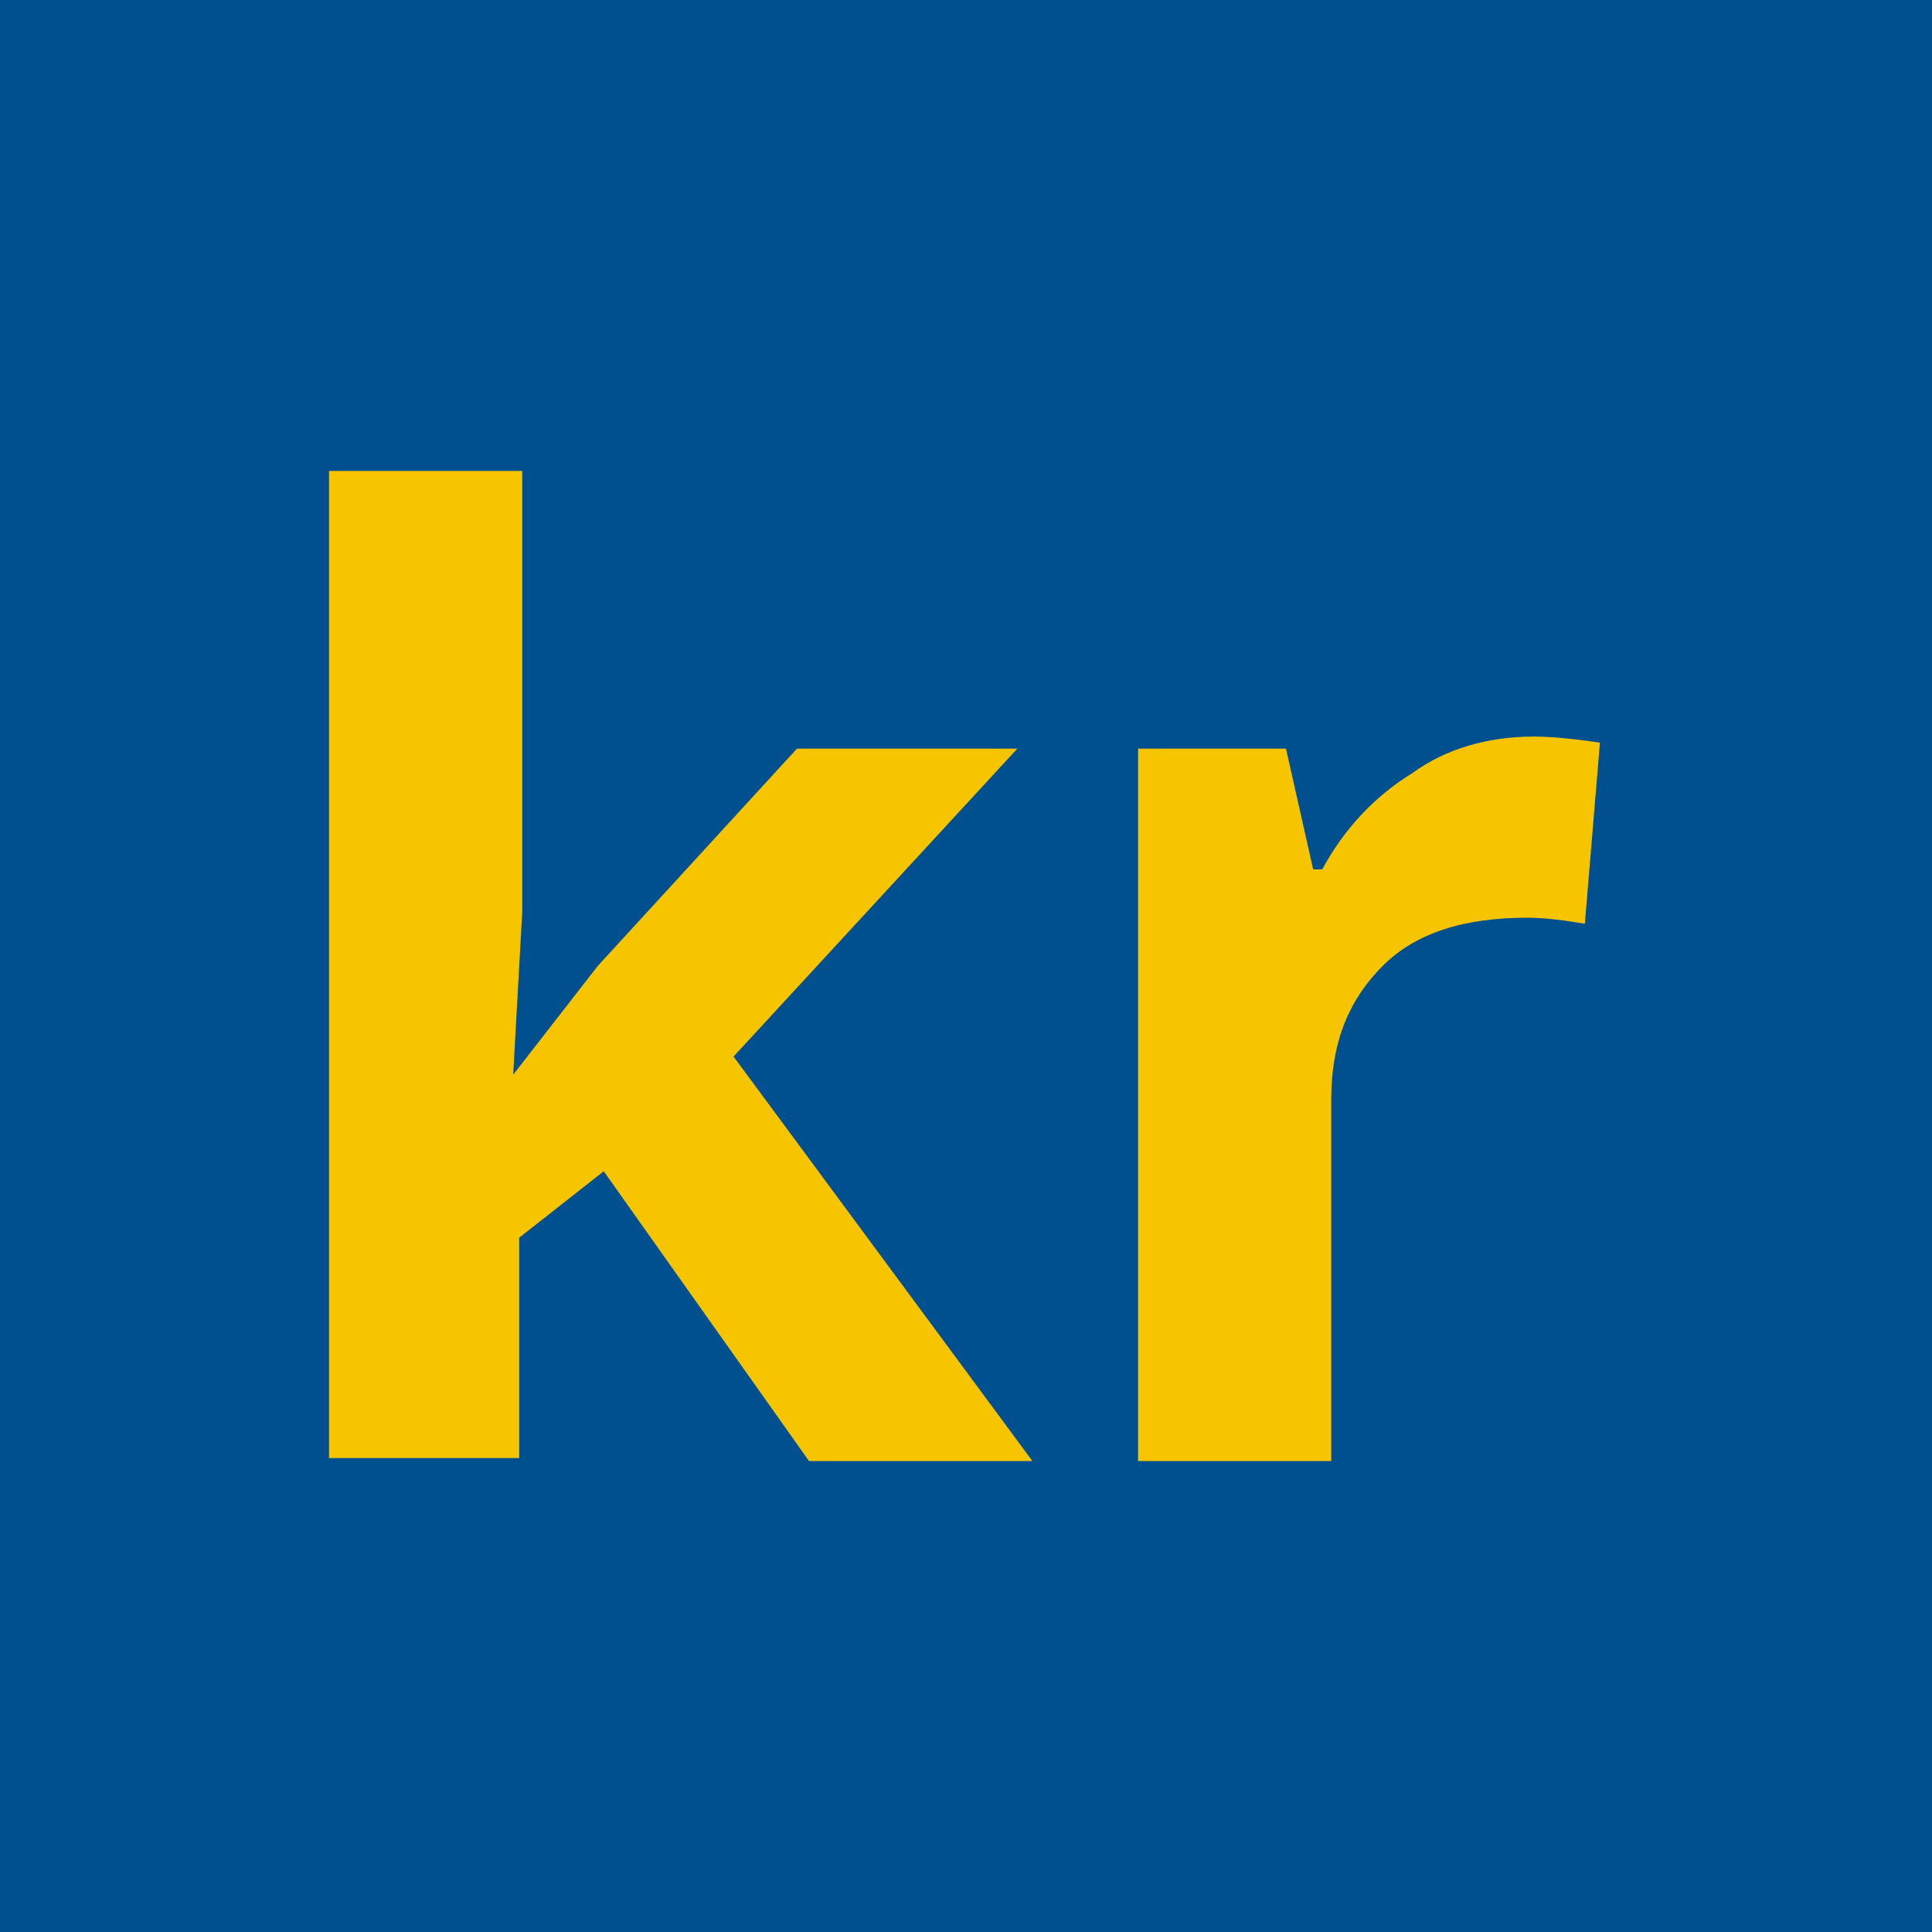 <svg xmlns="http://www.w3.org/2000/svg" width="64" height="64" xml:space="preserve"><path fill="#004F8E" d="M0 0h64v64H0z"/><path fill="#F6C500" d="m17 35.6 2.8-3.6 6.6-7.2h7.3L24.3 35l9.9 13.4h-7.4L20 38.8 17.2 41v7.3h-6.3V15.6h6.4v14.6l-.3 5.4zm33.8-11.2c.7 0 1.5.1 2.2.2l-.5 6c-.6-.1-1.3-.2-1.9-.2-2.1 0-3.7.5-4.8 1.6-1.1 1.1-1.7 2.5-1.7 4.4v12h-6.4V24.8h4.9l.9 4h.3c.7-1.3 1.7-2.4 3-3.2 1.1-.8 2.5-1.2 4-1.2z"/></svg>
